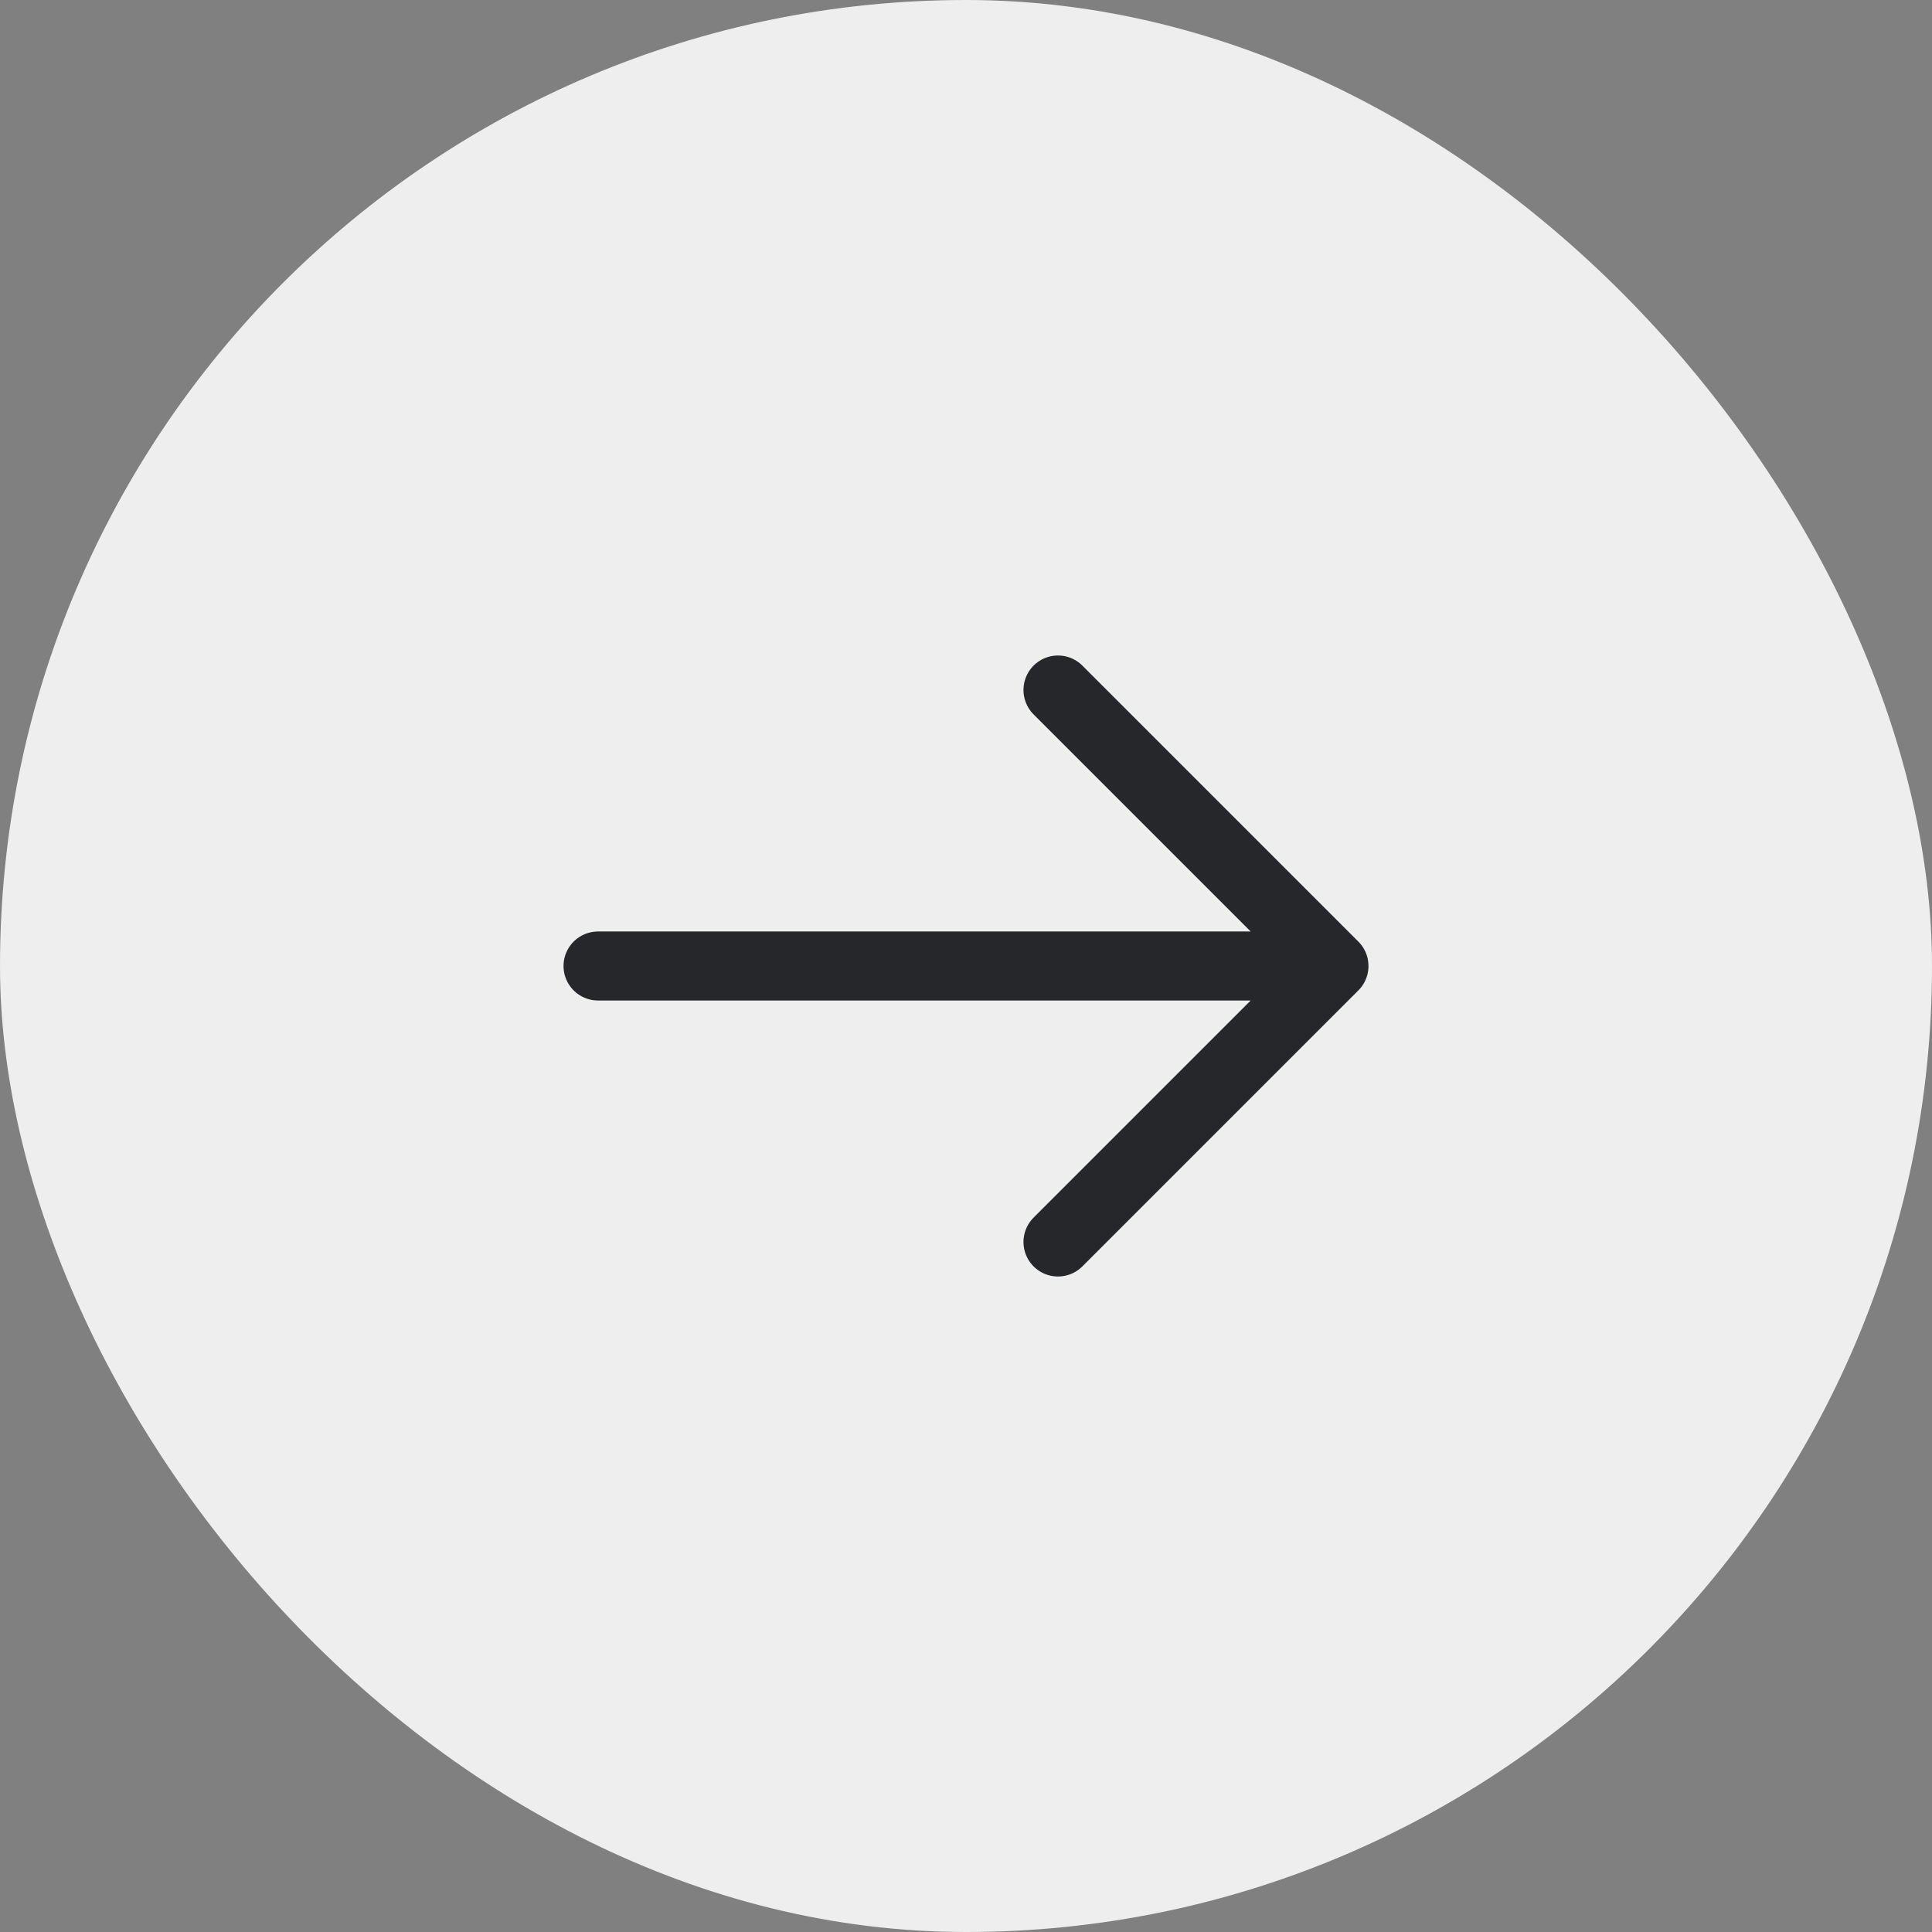 <svg width="28" height="28" viewBox="0 0 28 28" fill="none" xmlns="http://www.w3.org/2000/svg">
<rect x="0" y="0" width="28" height="28" fill="#808080" stroke="none"/>
<rect width="28" height="28" rx="14" fill="#EEEEEE"/>
<path d="M8.667 14H19.333M19.333 14L15.333 10M19.333 14L15.333 18" stroke="#26272B" stroke-linecap="round" stroke-linejoin="round"/>
</svg>
